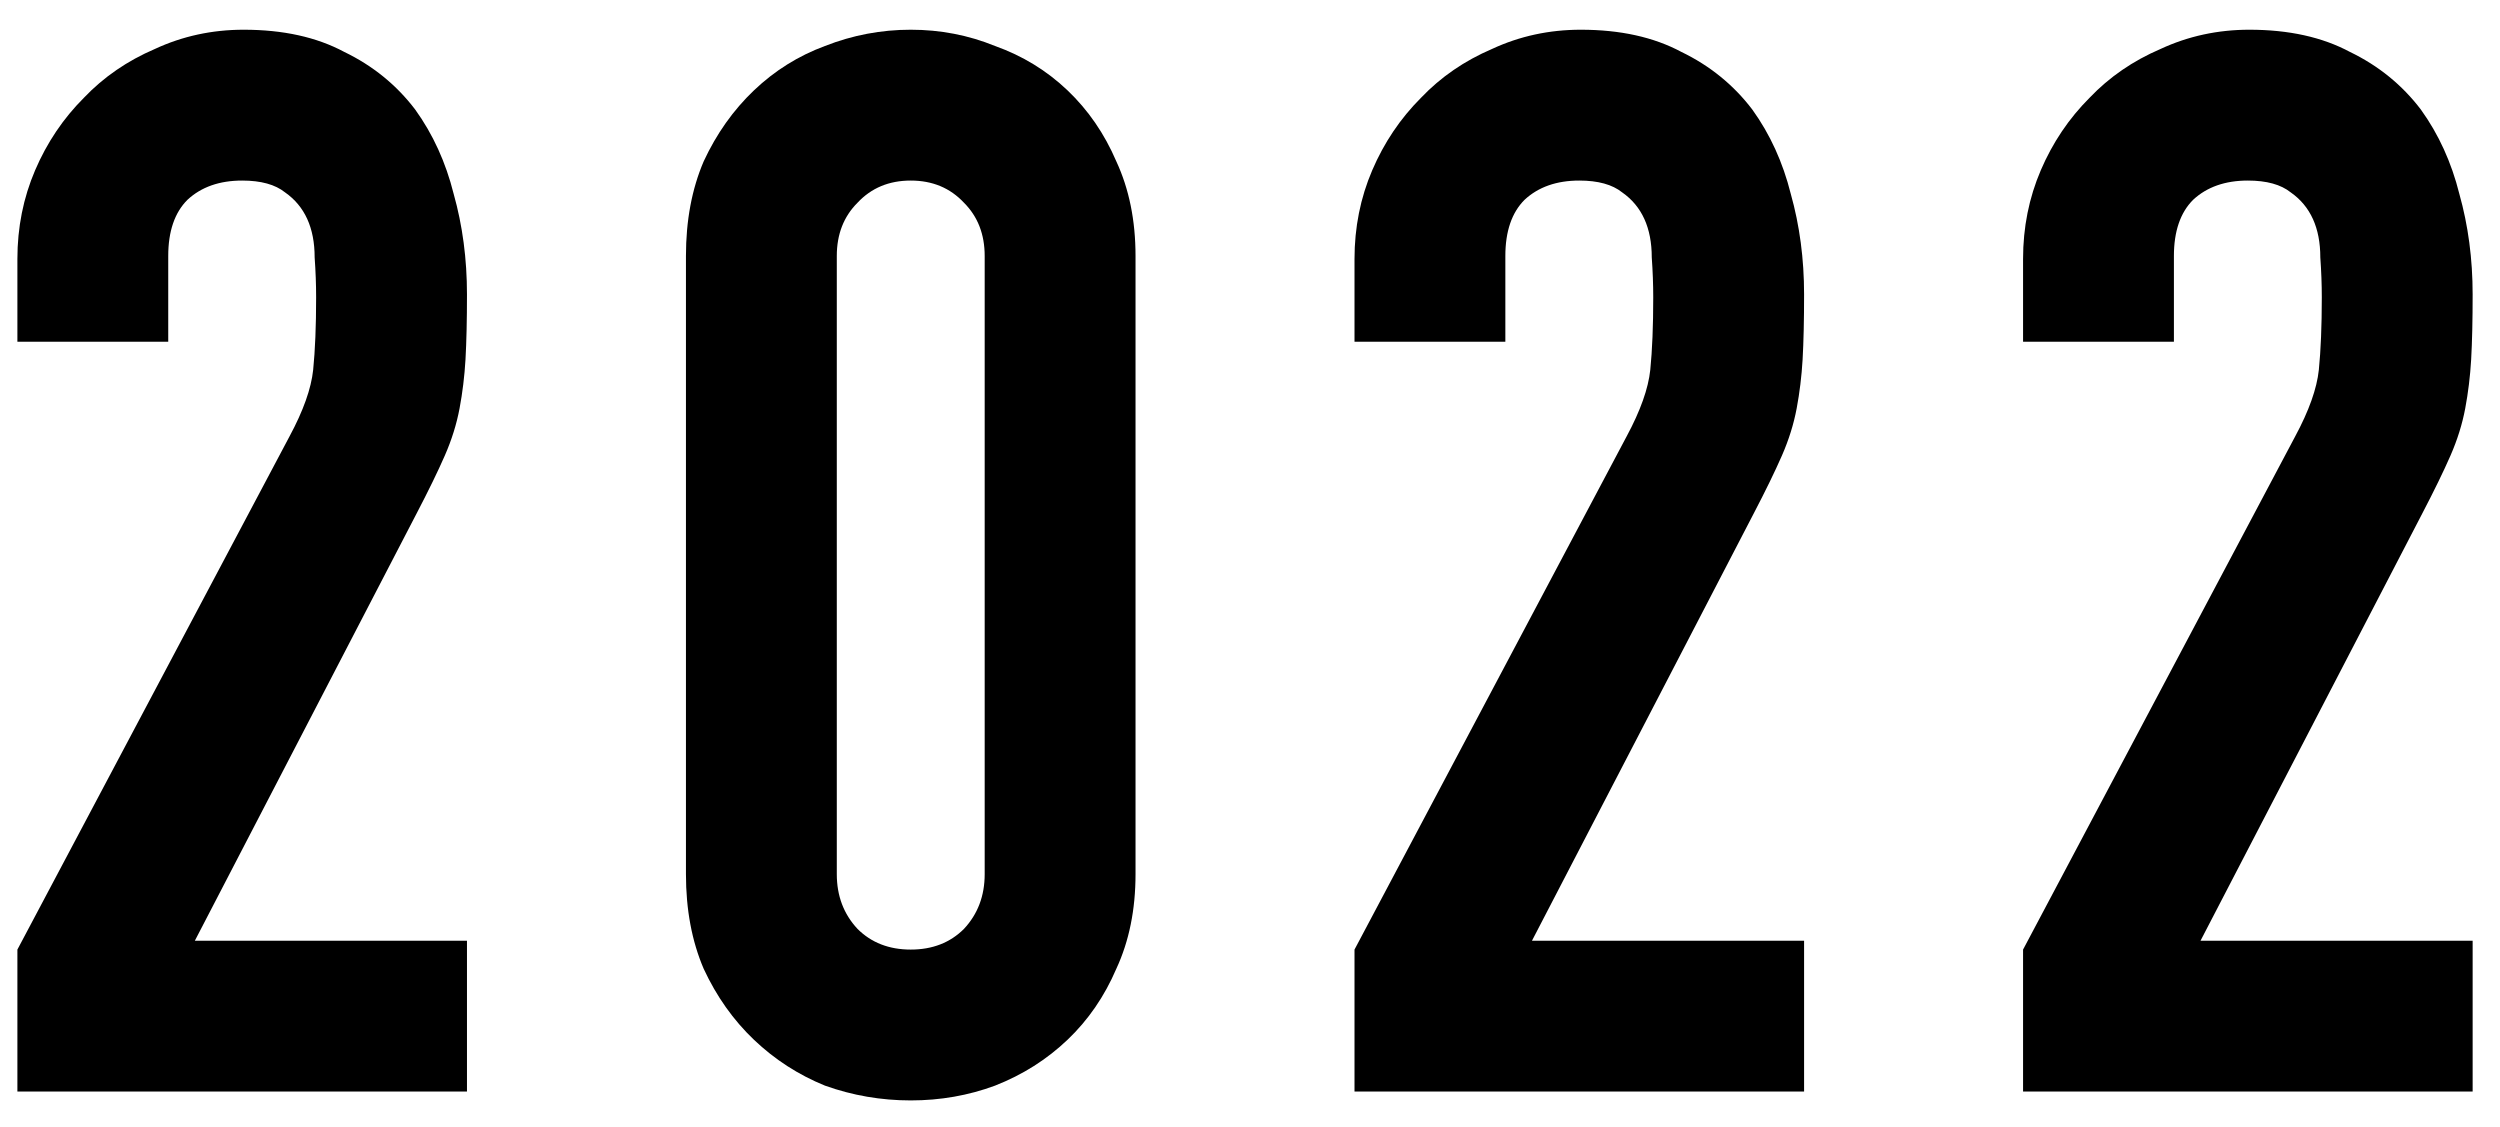 <svg width="71" height="32" viewBox="0 0 71 32" fill="none" xmlns="http://www.w3.org/2000/svg">
<path d="M57.455 31V26.968L65.183 12.394C65.575 11.666 65.799 11.036 65.855 10.504C65.911 9.944 65.939 9.258 65.939 8.446C65.939 8.082 65.925 7.704 65.897 7.312C65.897 6.892 65.827 6.528 65.687 6.22C65.547 5.912 65.337 5.66 65.057 5.464C64.777 5.24 64.371 5.128 63.839 5.128C63.195 5.128 62.677 5.31 62.285 5.674C61.921 6.038 61.739 6.57 61.739 7.27V9.706H57.455V7.354C57.455 6.458 57.623 5.618 57.959 4.834C58.295 4.05 58.757 3.364 59.345 2.776C59.905 2.188 60.577 1.726 61.361 1.39C62.145 1.026 62.985 0.844 63.881 0.844C65.001 0.844 65.953 1.054 66.737 1.474C67.549 1.866 68.221 2.412 68.753 3.112C69.257 3.812 69.621 4.61 69.845 5.506C70.097 6.402 70.223 7.354 70.223 8.362C70.223 9.09 70.209 9.706 70.181 10.21C70.153 10.686 70.097 11.148 70.013 11.596C69.929 12.044 69.789 12.492 69.593 12.94C69.397 13.388 69.131 13.934 68.795 14.578L62.495 26.716H70.223V31H57.455Z" fill="black"/>
<path d="M38.468 31V26.968L46.196 12.394C46.588 11.666 46.812 11.036 46.868 10.504C46.924 9.944 46.952 9.258 46.952 8.446C46.952 8.082 46.938 7.704 46.91 7.312C46.91 6.892 46.84 6.528 46.7 6.22C46.56 5.912 46.35 5.66 46.07 5.464C45.79 5.24 45.384 5.128 44.852 5.128C44.208 5.128 43.69 5.31 43.298 5.674C42.934 6.038 42.752 6.57 42.752 7.27V9.706H38.468V7.354C38.468 6.458 38.636 5.618 38.972 4.834C39.308 4.05 39.77 3.364 40.358 2.776C40.918 2.188 41.59 1.726 42.374 1.39C43.158 1.026 43.998 0.844 44.894 0.844C46.014 0.844 46.966 1.054 47.75 1.474C48.562 1.866 49.234 2.412 49.766 3.112C50.27 3.812 50.634 4.61 50.858 5.506C51.11 6.402 51.236 7.354 51.236 8.362C51.236 9.09 51.222 9.706 51.194 10.21C51.166 10.686 51.11 11.148 51.026 11.596C50.942 12.044 50.802 12.492 50.606 12.94C50.41 13.388 50.144 13.934 49.808 14.578L43.508 26.716H51.236V31H38.468Z" fill="black"/>
<path d="M19.481 7.27C19.481 6.262 19.649 5.366 19.985 4.582C20.349 3.798 20.825 3.126 21.413 2.566C22.001 2.006 22.673 1.586 23.429 1.306C24.213 0.998 25.025 0.844 25.865 0.844C26.705 0.844 27.503 0.998 28.259 1.306C29.043 1.586 29.729 2.006 30.317 2.566C30.905 3.126 31.367 3.798 31.703 4.582C32.067 5.366 32.249 6.262 32.249 7.27V24.826C32.249 25.834 32.067 26.73 31.703 27.514C31.367 28.298 30.905 28.97 30.317 29.53C29.729 30.09 29.043 30.524 28.259 30.832C27.503 31.112 26.705 31.252 25.865 31.252C25.025 31.252 24.213 31.112 23.429 30.832C22.673 30.524 22.001 30.09 21.413 29.53C20.825 28.97 20.349 28.298 19.985 27.514C19.649 26.73 19.481 25.834 19.481 24.826V7.27ZM23.765 24.826C23.765 25.442 23.961 25.96 24.353 26.38C24.745 26.772 25.249 26.968 25.865 26.968C26.481 26.968 26.985 26.772 27.377 26.38C27.769 25.96 27.965 25.442 27.965 24.826V7.27C27.965 6.654 27.769 6.15 27.377 5.758C26.985 5.338 26.481 5.128 25.865 5.128C25.249 5.128 24.745 5.338 24.353 5.758C23.961 6.15 23.765 6.654 23.765 7.27V24.826Z" fill="black"/>
<path d="M0.494 31V26.968L8.222 12.394C8.614 11.666 8.838 11.036 8.894 10.504C8.95 9.944 8.978 9.258 8.978 8.446C8.978 8.082 8.964 7.704 8.936 7.312C8.936 6.892 8.866 6.528 8.726 6.22C8.586 5.912 8.376 5.66 8.096 5.464C7.816 5.24 7.41 5.128 6.878 5.128C6.234 5.128 5.716 5.31 5.324 5.674C4.96 6.038 4.778 6.57 4.778 7.27V9.706H0.494V7.354C0.494 6.458 0.662 5.618 0.998 4.834C1.334 4.05 1.796 3.364 2.384 2.776C2.944 2.188 3.616 1.726 4.4 1.39C5.184 1.026 6.024 0.844 6.92 0.844C8.04 0.844 8.992 1.054 9.776 1.474C10.588 1.866 11.26 2.412 11.792 3.112C12.296 3.812 12.66 4.61 12.884 5.506C13.136 6.402 13.262 7.354 13.262 8.362C13.262 9.09 13.248 9.706 13.22 10.21C13.192 10.686 13.136 11.148 13.052 11.596C12.968 12.044 12.828 12.492 12.632 12.94C12.436 13.388 12.17 13.934 11.834 14.578L5.534 26.716H13.262V31H0.494Z" fill="black"/>
</svg>

